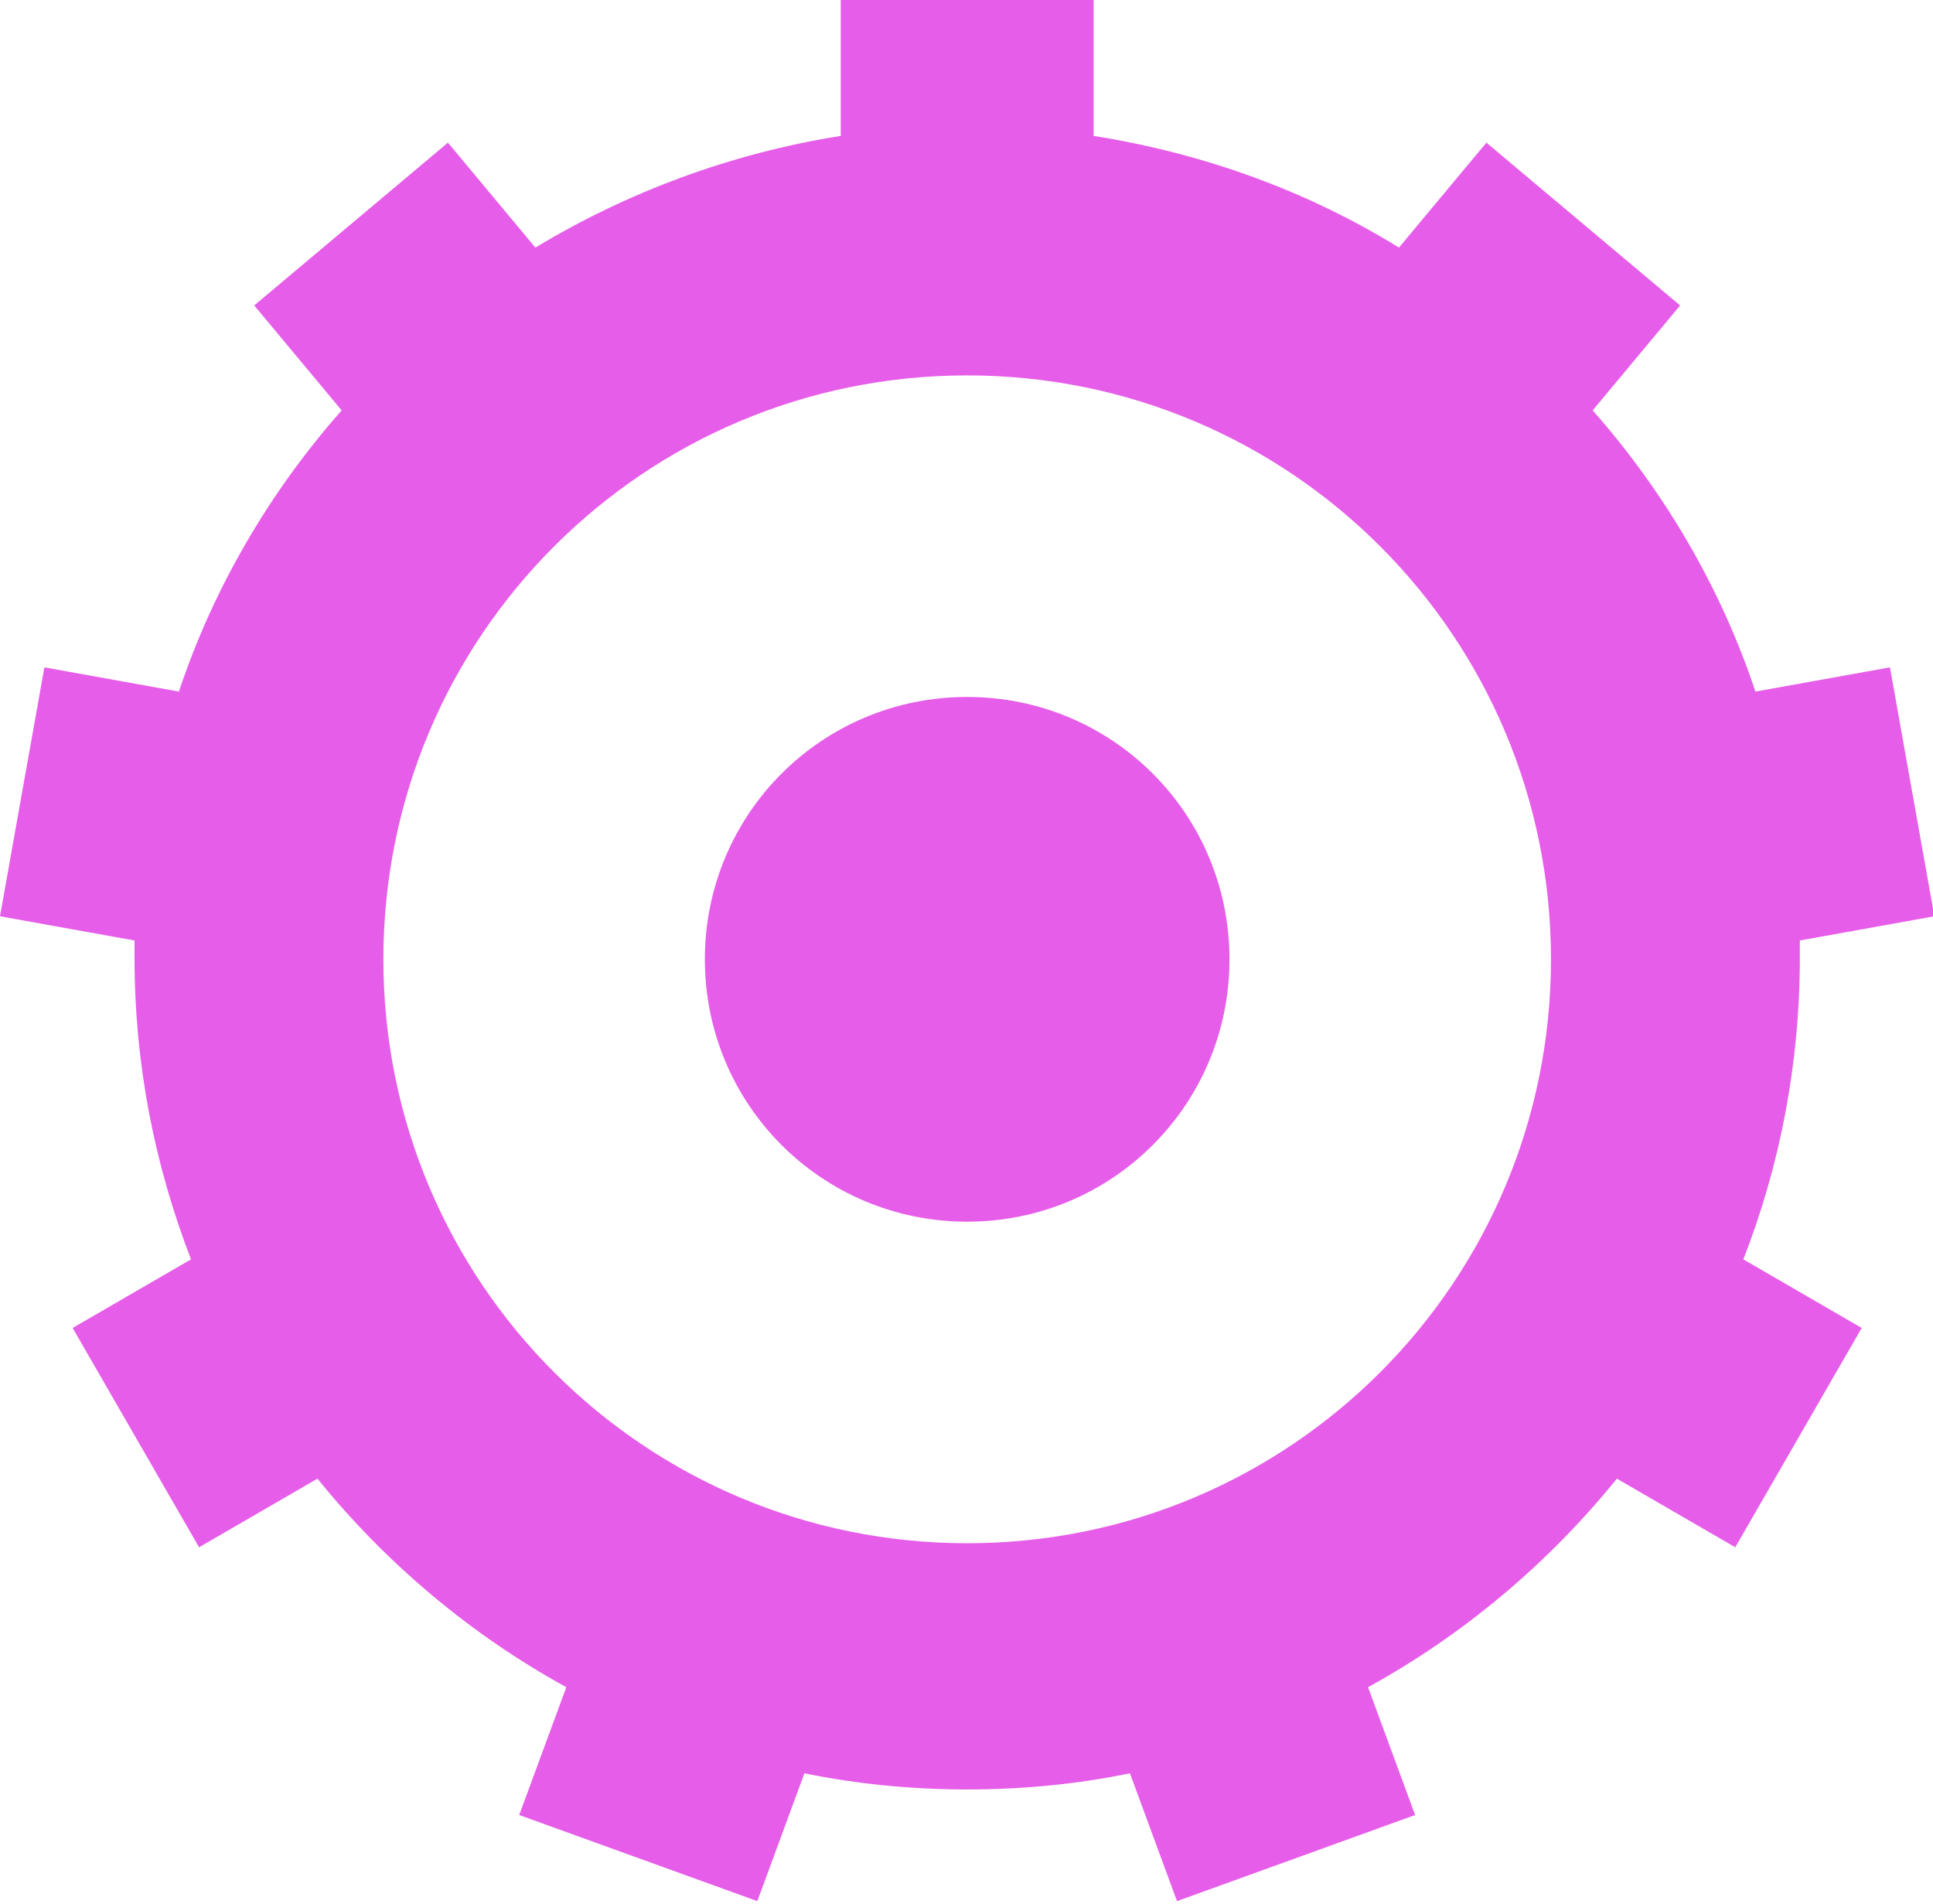 <?xml version="1.0" encoding="UTF-8"?> <!-- Creator: CorelDRAW 2021 (64-Bit) --> <svg xmlns="http://www.w3.org/2000/svg" xmlns:xlink="http://www.w3.org/1999/xlink" xmlns:xodm="http://www.corel.com/coreldraw/odm/2003" xml:space="preserve" width="5.954mm" height="5.863mm" style="shape-rendering:geometricPrecision; text-rendering:geometricPrecision; image-rendering:optimizeQuality; fill-rule:evenodd; clip-rule:evenodd" viewBox="0 0 14.37 14.15"> <defs> <style type="text/css"> <![CDATA[ .fil0 {fill:#E65DE9} ]]> </style> </defs> <g id="Слой_x0020_1">  <path class="fil0" d="M8.13 1.01c0.82,0.13 1.59,0.41 2.27,0.83l0.65 -0.78 1.44 1.21 -0.65 0.78c0.53,0.6 0.95,1.31 1.21,2.09l1 -0.18 0.33 1.85 -1 0.18 0 0.13c0,0.79 -0.15,1.55 -0.42,2.24l0.88 0.51 -0.94 1.63 -0.88 -0.51c-0.51,0.63 -1.14,1.16 -1.85,1.55l0.35 0.95 -1.77 0.64 -0.35 -0.95c-0.39,0.08 -0.79,0.12 -1.21,0.12 -0.41,0 -0.82,-0.04 -1.21,-0.12l-0.35 0.95 -1.77 -0.64 0.35 -0.95c-0.71,-0.39 -1.34,-0.92 -1.85,-1.55l-0.88 0.51 -0.94 -1.63 0.88 -0.51c-0.27,-0.7 -0.42,-1.45 -0.42,-2.24l0 -0.13 -1 -0.18 0.33 -1.85 1 0.18c0.26,-0.78 0.68,-1.49 1.21,-2.09l-0.65 -0.78 1.44 -1.21 0.65 0.78c0.68,-0.41 1.45,-0.7 2.27,-0.83l0 -1.01 1.88 0 0 1.01zm-0.94 4.17c1.08,0 1.95,0.87 1.95,1.95 0,1.08 -0.87,1.95 -1.95,1.95 -1.08,0 -1.95,-0.87 -1.95,-1.95 0,-1.08 0.87,-1.95 1.95,-1.95zm0 -2.39c2.4,0 4.34,1.94 4.34,4.34 0,2.4 -1.94,4.34 -4.34,4.34 -2.4,0 -4.34,-1.94 -4.34,-4.34 0,-2.4 1.94,-4.34 4.34,-4.34z"></path> </g> </svg> 